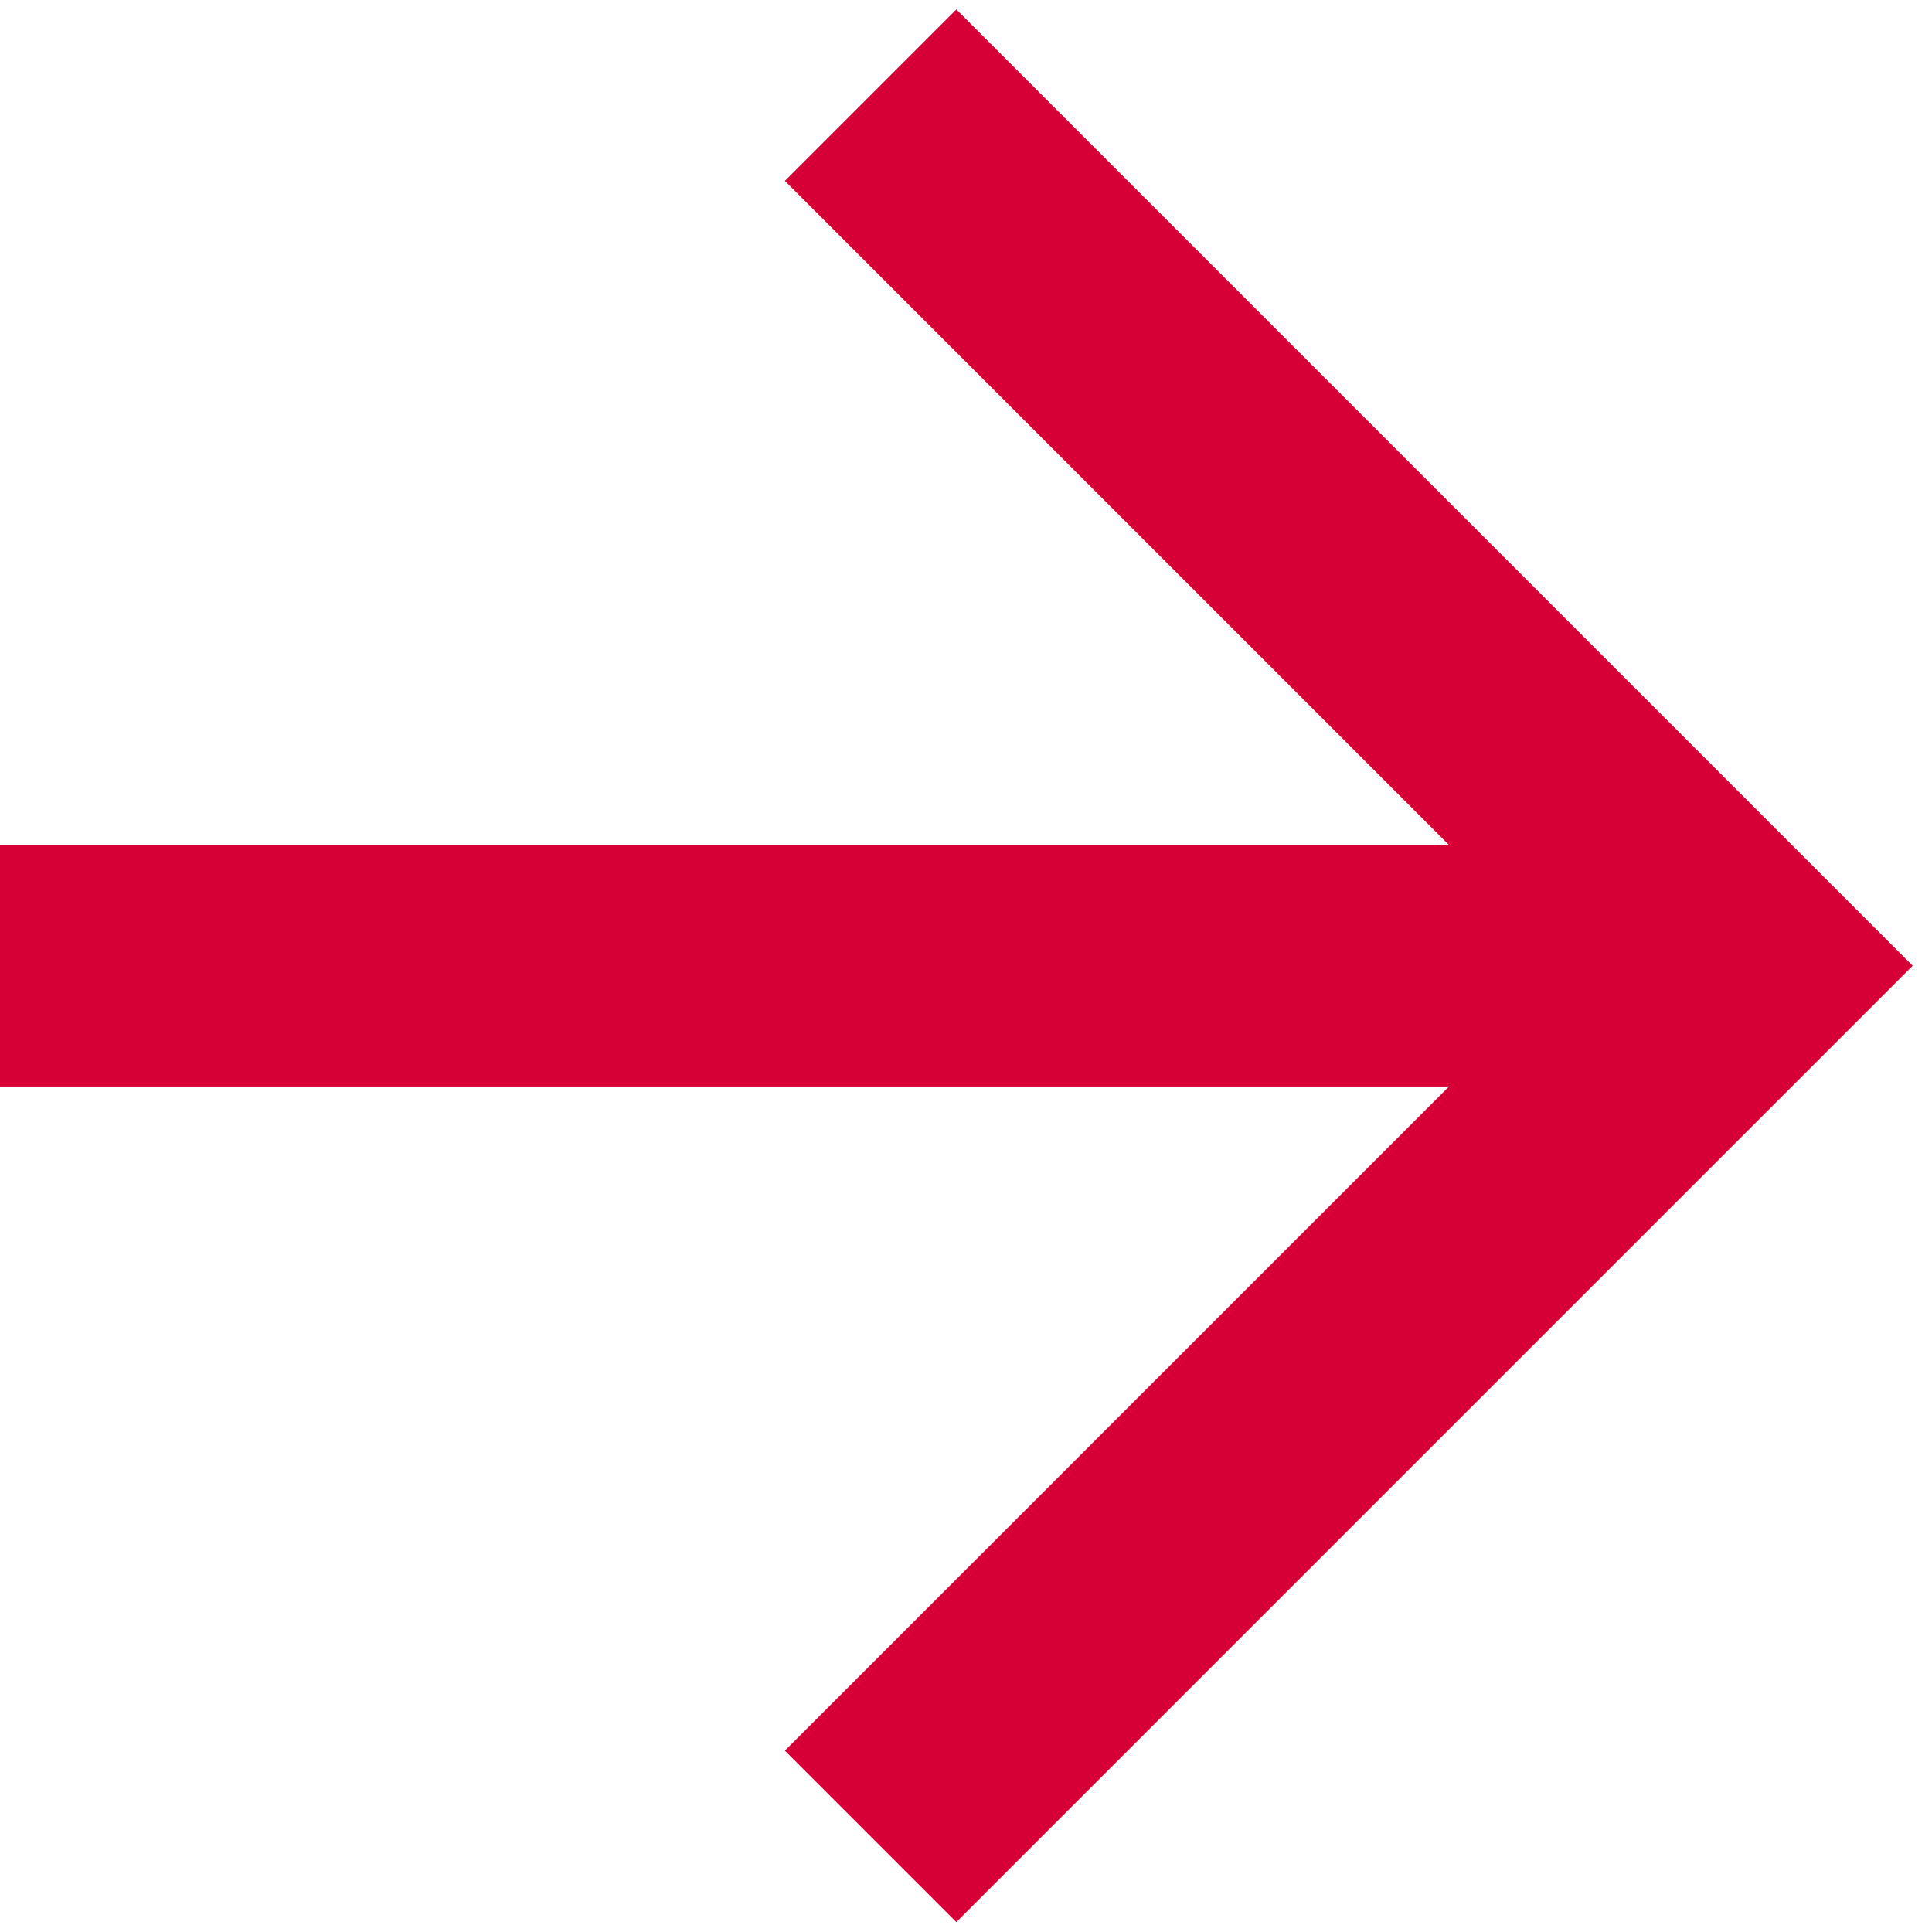 <svg width="16" height="16" viewBox="0 0 16 16" fill="none" xmlns="http://www.w3.org/2000/svg">
<path d="M0 6.998V8.998H12L6.5 14.498L7.92 15.918L15.84 7.998L7.92 0.078L6.5 1.498L12 6.998H0Z" fill="#D70036"/>
</svg>

